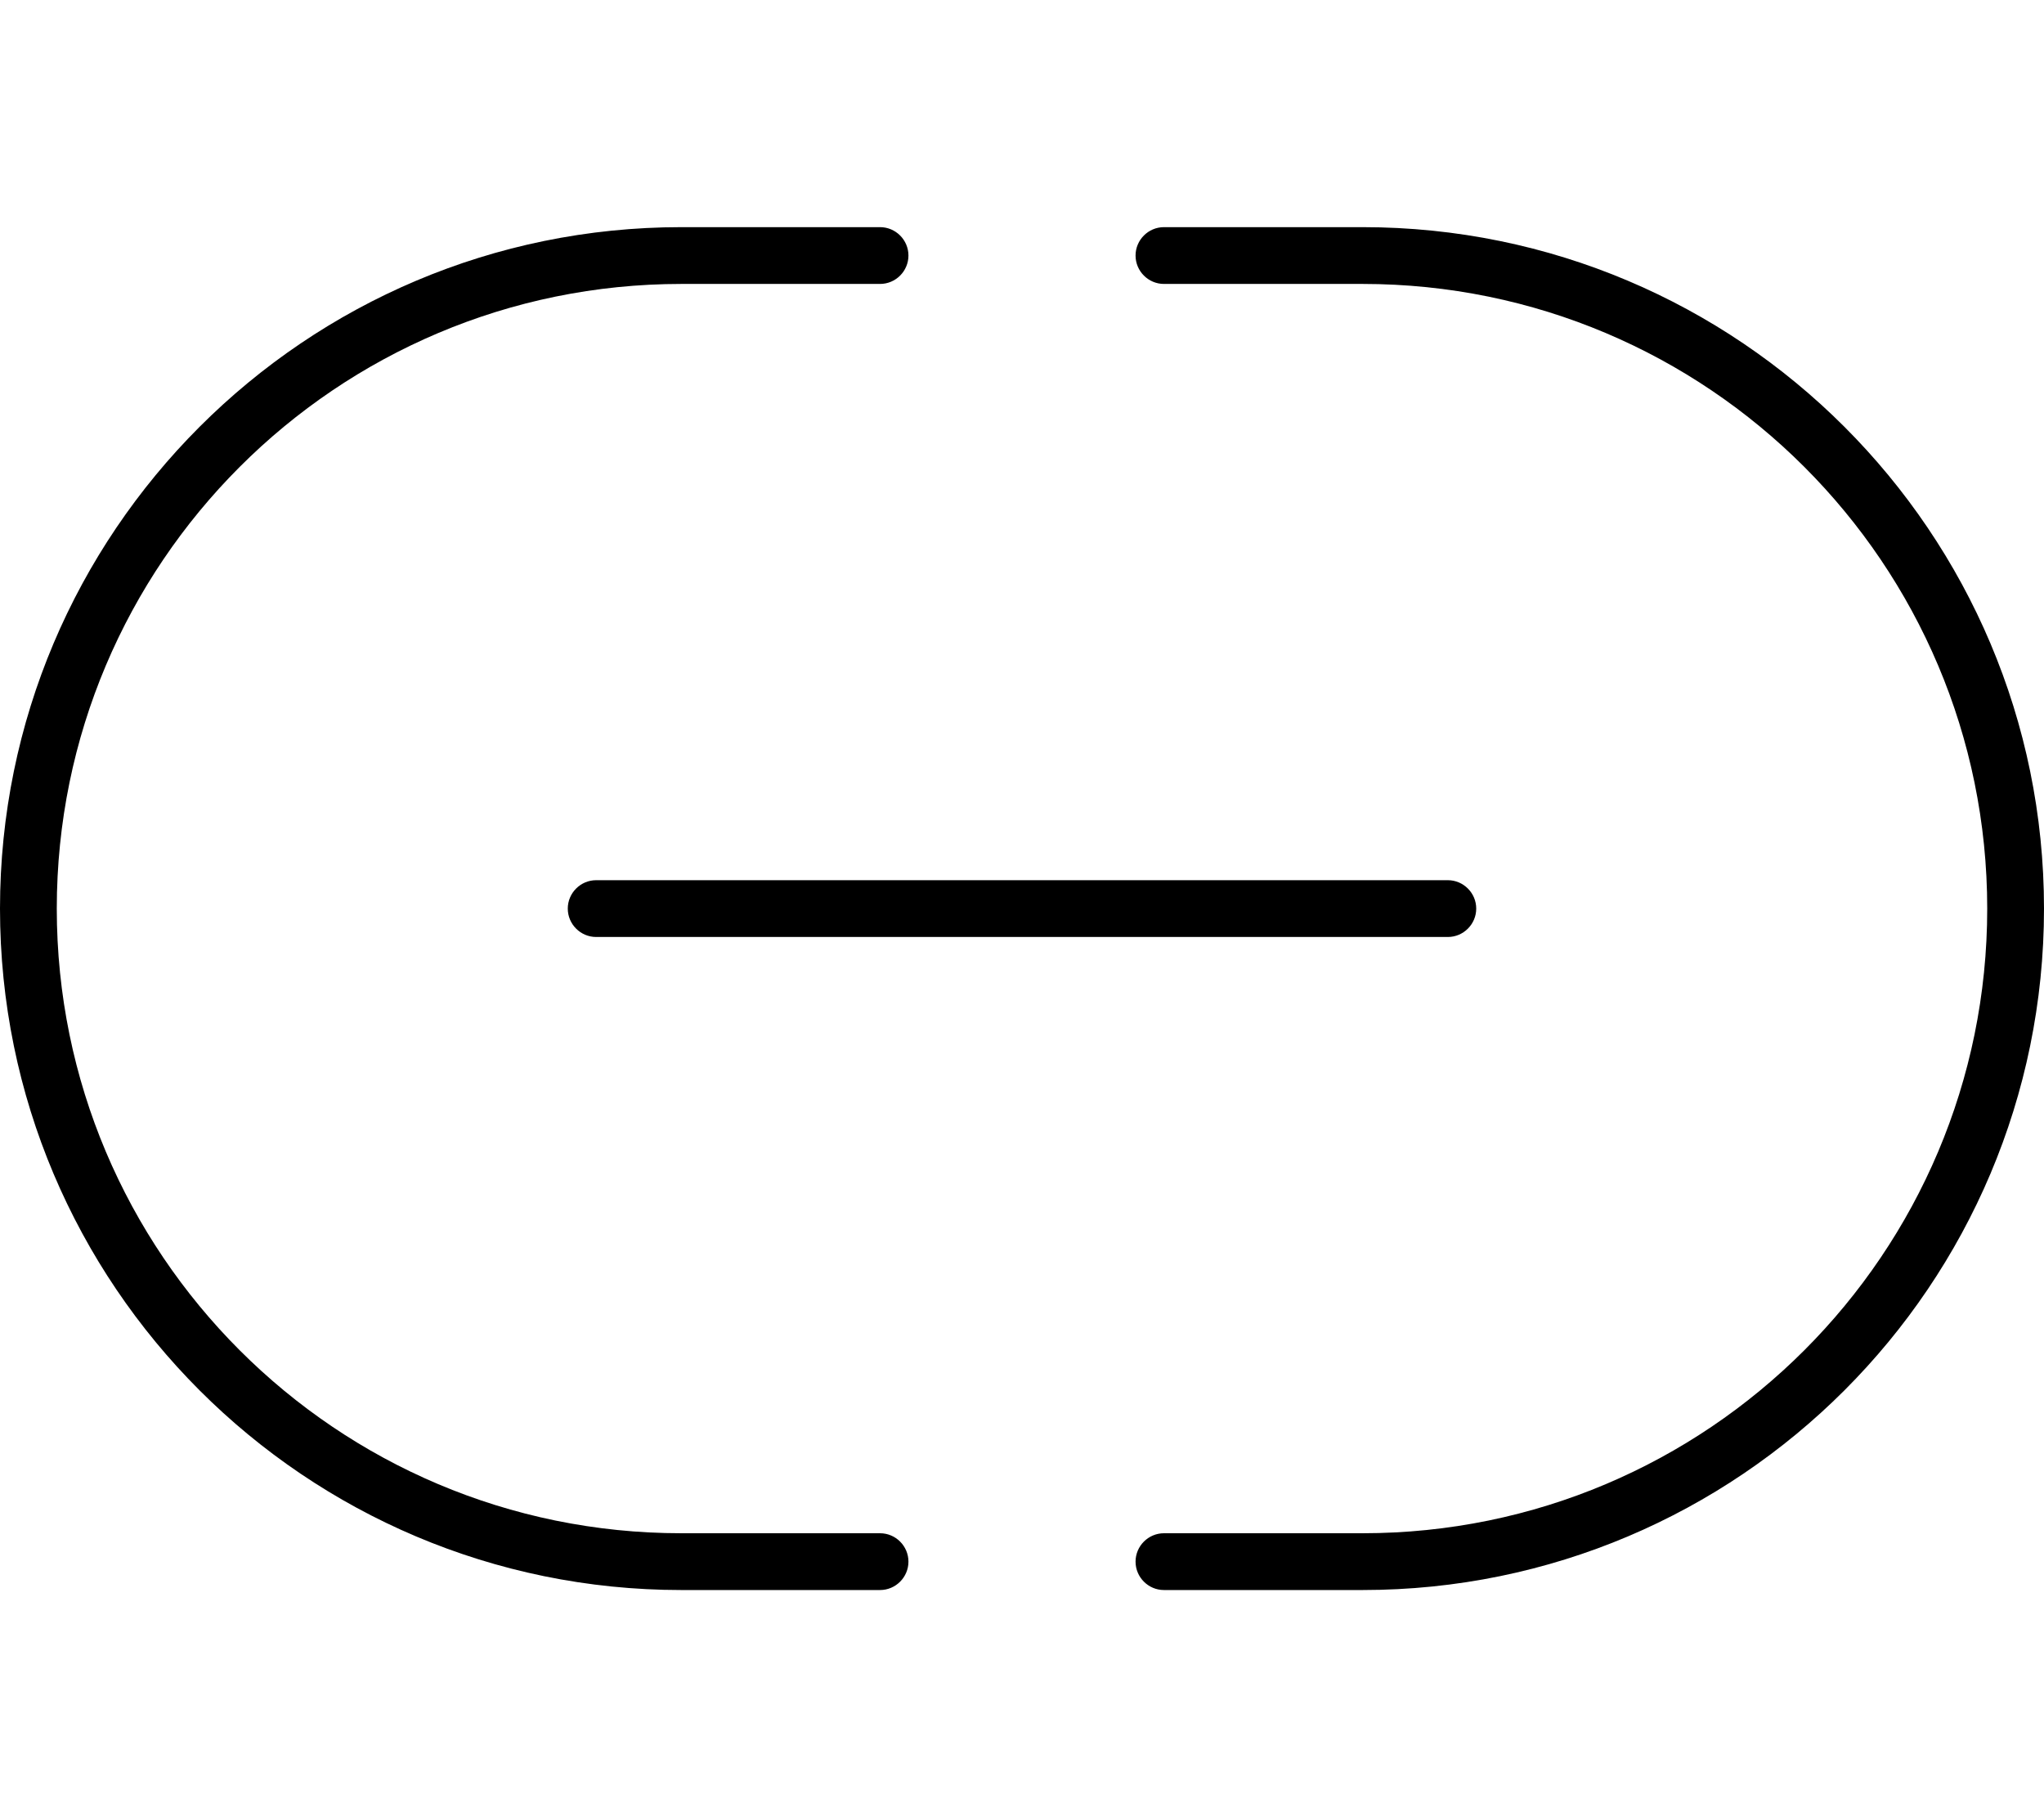 <svg xmlns="http://www.w3.org/2000/svg" viewBox="0 0 576 512"><!--! Font Awesome Pro 7.0.0 by @fontawesome - https://fontawesome.com License - https://fontawesome.com/license (Commercial License) Copyright 2025 Fonticons, Inc. --><path fill="currentColor" d="M0 256C0 150 86 64 192 64l56 0c4.4 0 8 3.6 8 8s-3.6 8-8 8l-56 0C94.8 80 16 158.8 16 256S94.8 432 192 432l56 0c4.4 0 8 3.6 8 8s-3.6 8-8 8l-56 0C86 448 0 362 0 256zm576 0c0 106-86 192-192 192l-56 0c-4.4 0-8-3.6-8-8s3.6-8 8-8l56 0c97.2 0 176-78.8 176-176S481.2 80 384 80l-56 0c-4.4 0-8-3.6-8-8s3.6-8 8-8l56 0c106 0 192 86 192 192zm-408-8l240 0c4.4 0 8 3.6 8 8s-3.6 8-8 8l-240 0c-4.4 0-8-3.6-8-8s3.6-8 8-8z"/></svg>
